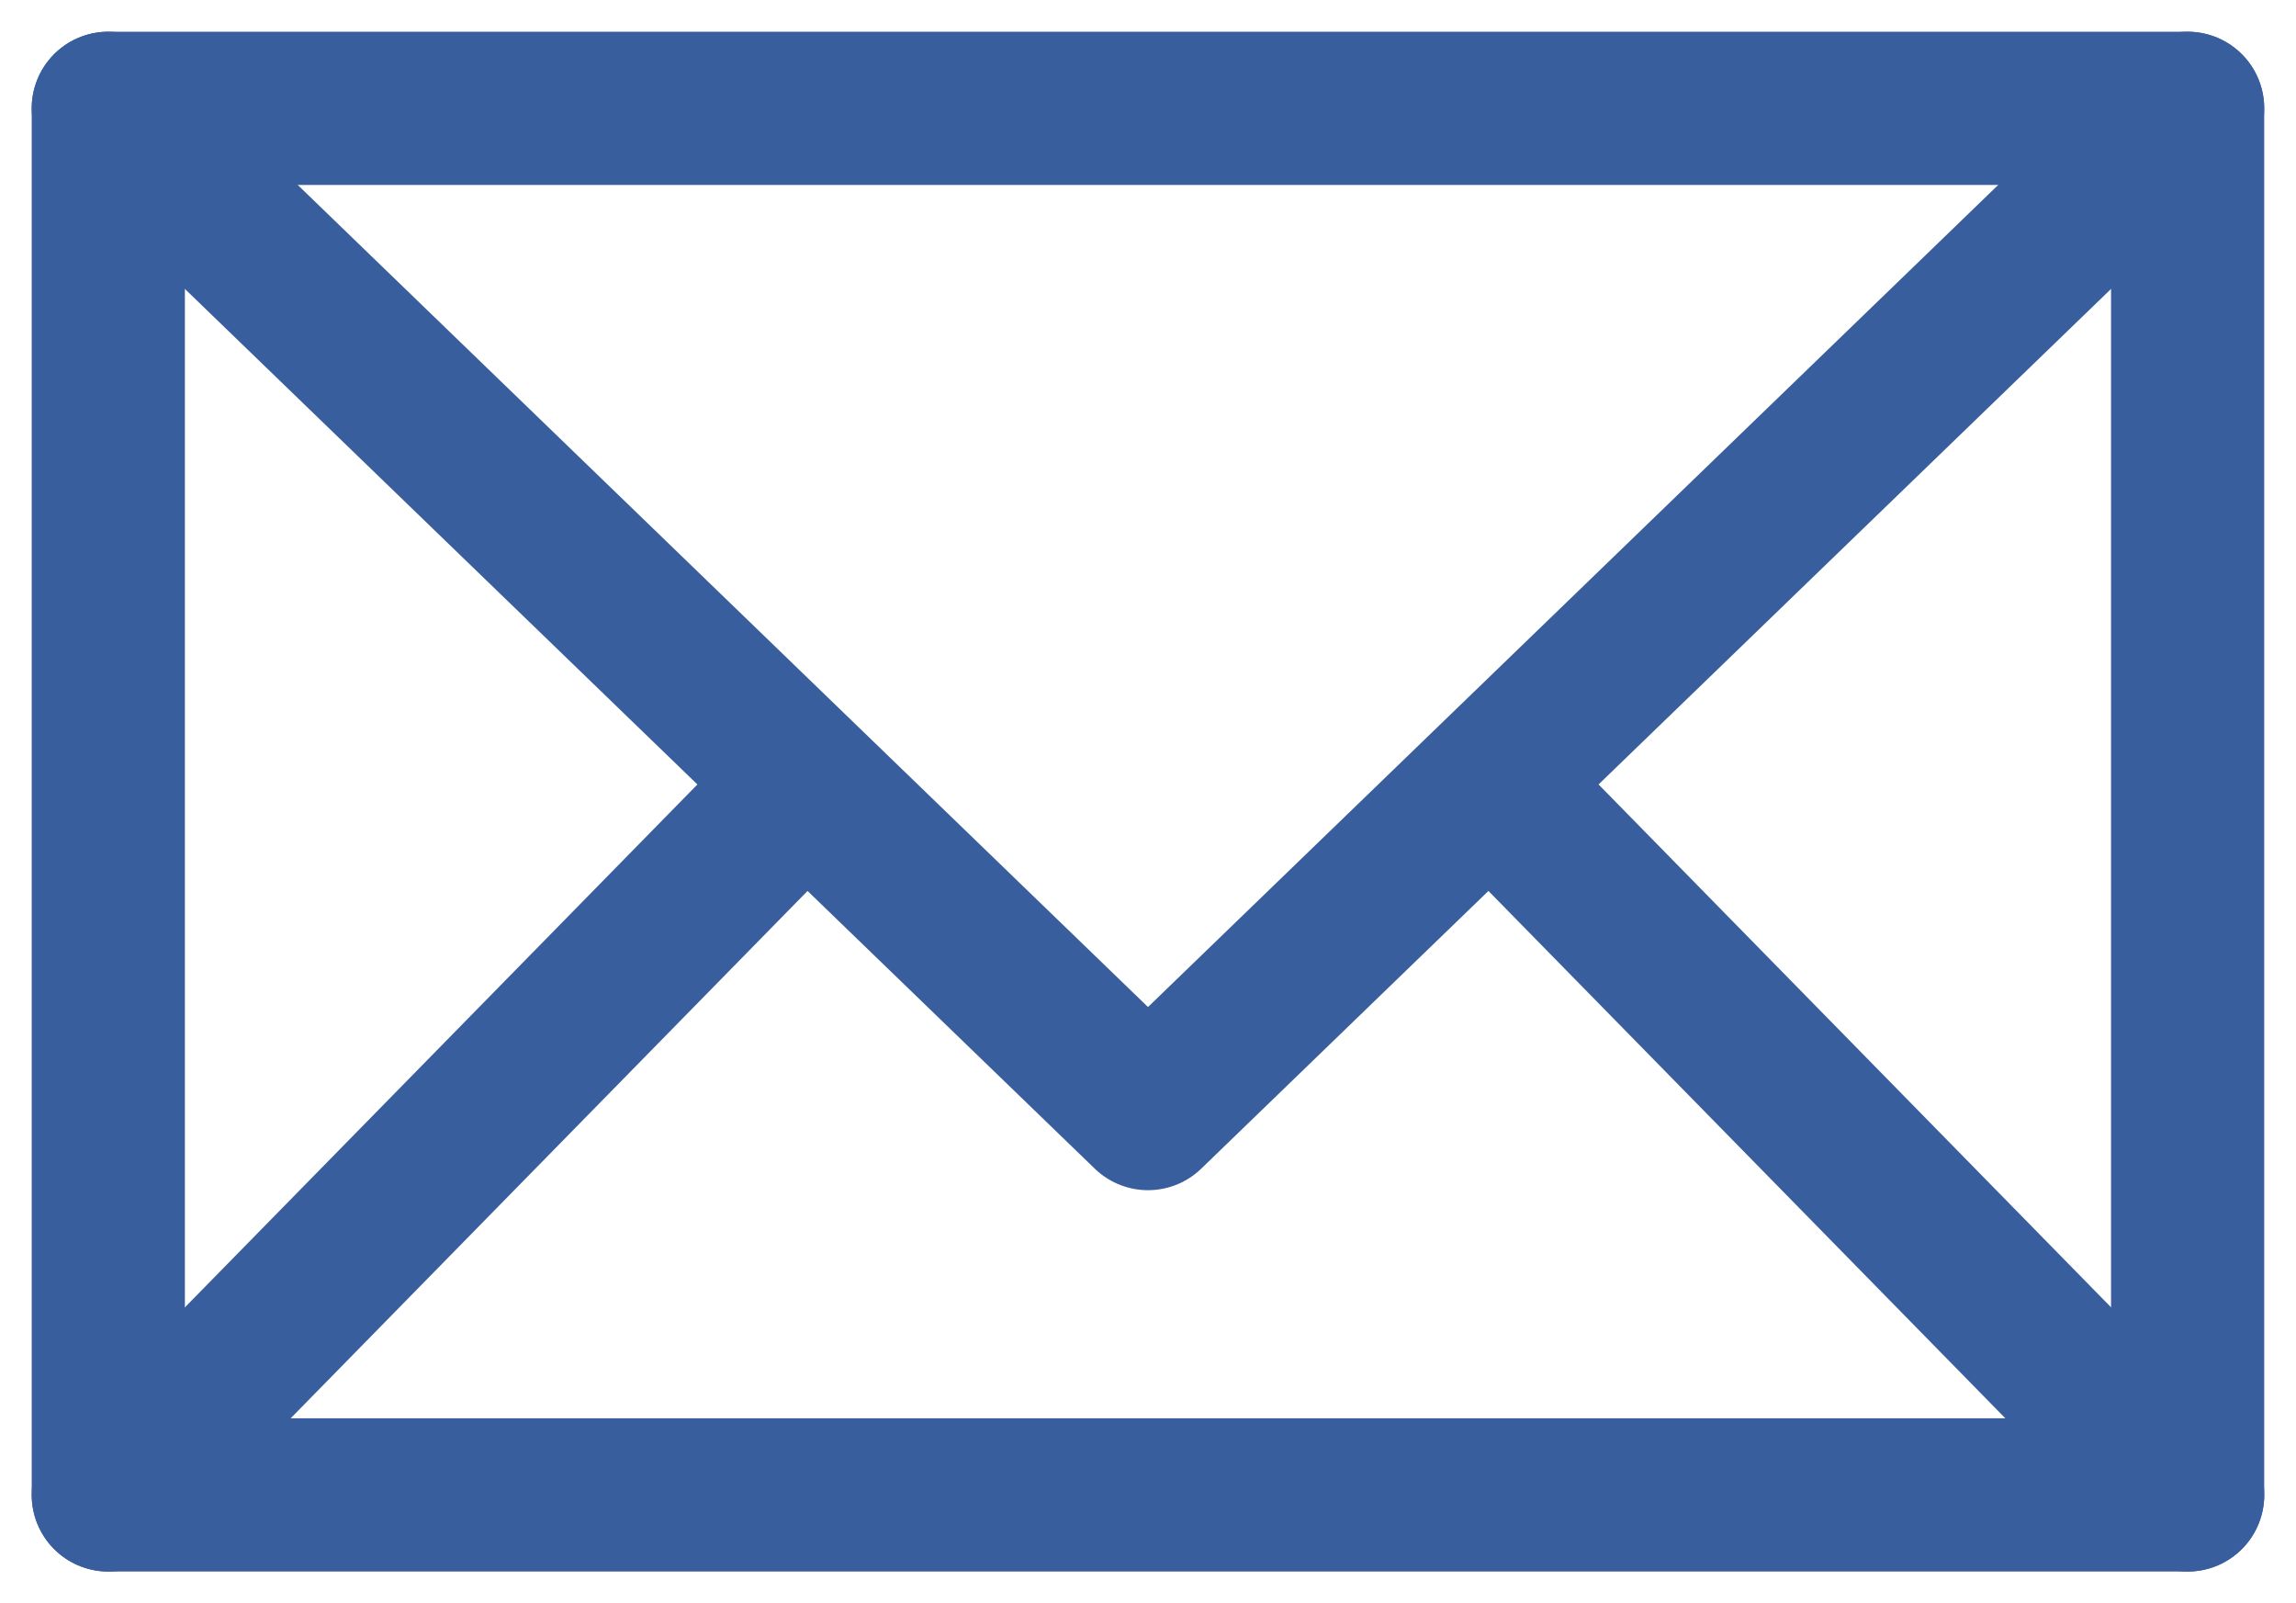 <svg xmlns="http://www.w3.org/2000/svg" width="29.978" height="20.928" viewBox="0 0 29.978 20.928">
  <g id="Orion_mail" transform="translate(-0.586 -10.586)">
    <path id="layer2" d="M2,12,15.575,25.122,29.149,12M20.1,20.869l9.05,9.231M2,30.1l9.05-9.231" transform="translate(0)" fill="none" stroke="#385e9d" stroke-linecap="round" stroke-linejoin="round" stroke-miterlimit="10" stroke-width="2"/>
    <path id="layer1" d="M2,12H29.149V30.1H2Z" transform="translate(0)" fill="none" stroke="#385e9d" stroke-linecap="round" stroke-linejoin="round" stroke-miterlimit="10" stroke-width="2"/>
  </g>
</svg>
